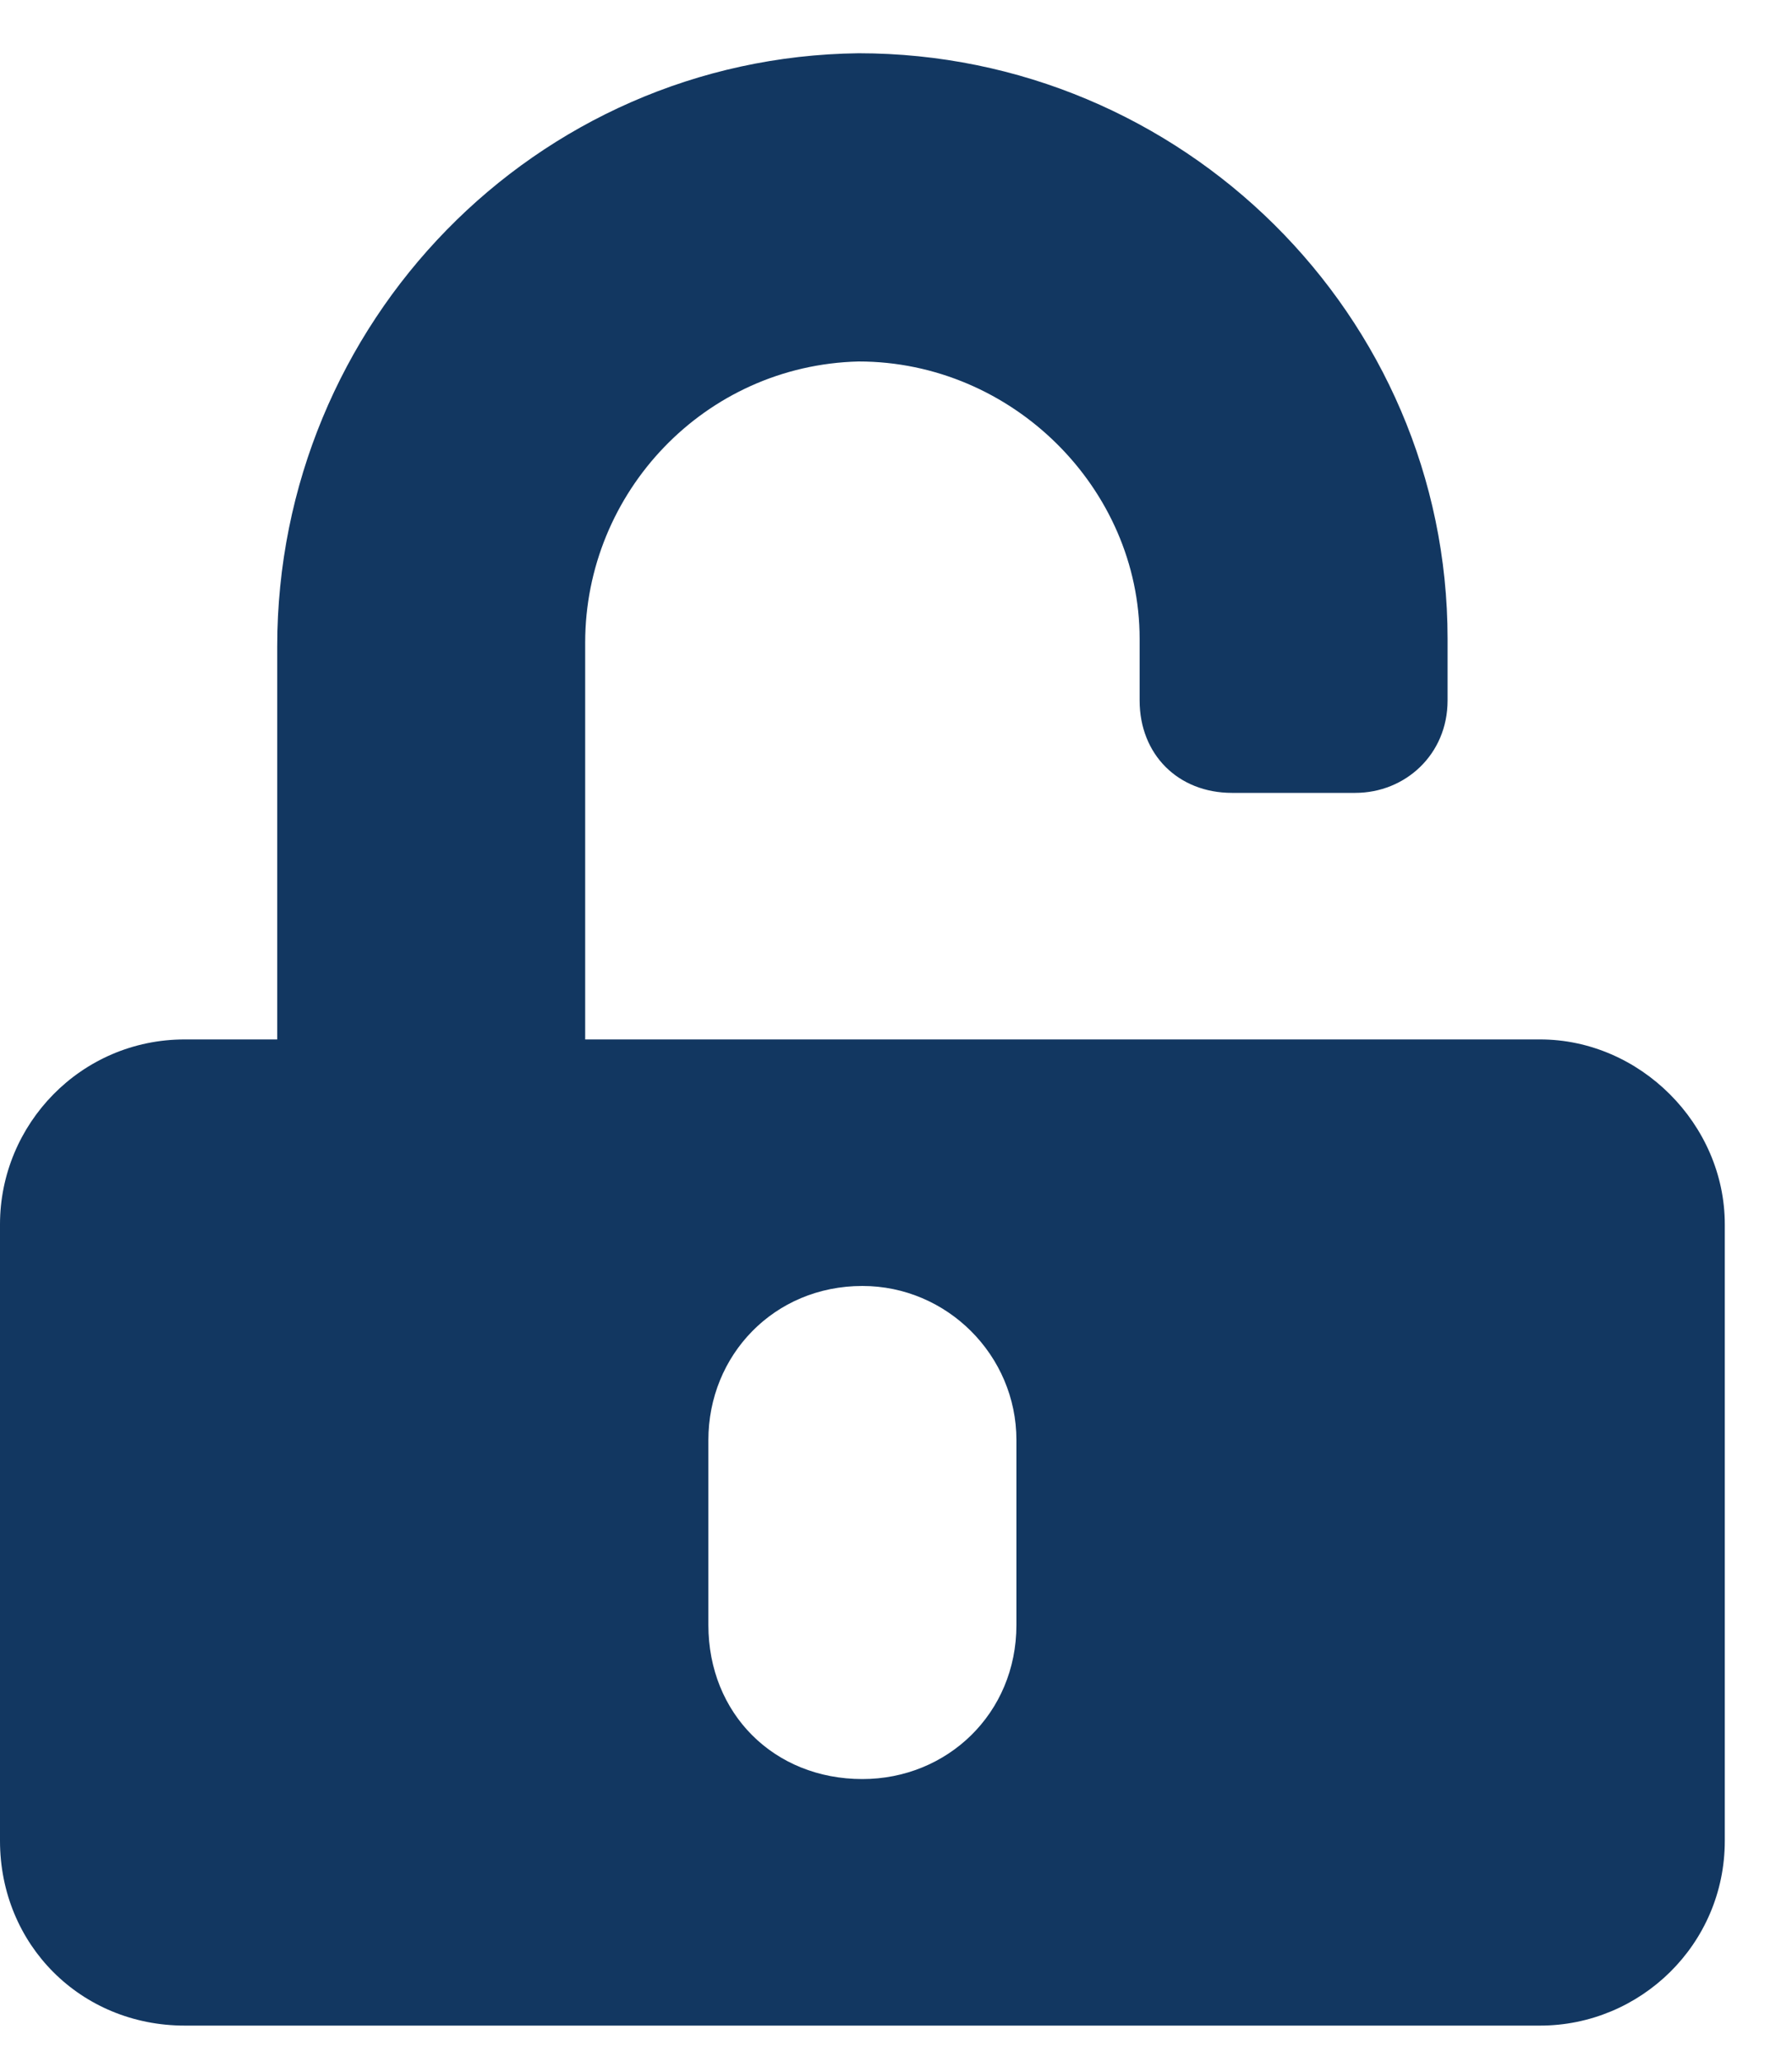 <svg width="20" height="23" viewBox="0 0 20 23" fill="none" xmlns="http://www.w3.org/2000/svg">
<path d="M17.188 11.594H6.531V7.168C6.531 5.493 7.863 4.075 9.582 4.032C11.301 4.032 12.719 5.45 12.719 7.125V7.813C12.719 8.415 13.148 8.844 13.75 8.844H15.125C15.684 8.844 16.156 8.415 16.156 7.813V7.125C16.156 3.516 13.191 0.594 9.582 0.594C5.973 0.637 3.094 3.602 3.094 7.211V11.594H2.062C0.902 11.594 0 12.54 0 13.657V20.532C0 21.692 0.902 22.594 2.062 22.594H17.188C18.305 22.594 19.25 21.692 19.25 20.532V13.657C19.25 12.54 18.305 11.594 17.188 11.594ZM11.344 18.125C11.344 19.114 10.57 19.844 9.625 19.844C8.637 19.844 7.906 19.114 7.906 18.125V16.063C7.906 15.118 8.637 14.344 9.625 14.344C10.57 14.344 11.344 15.118 11.344 16.063V18.125Z" fill="#123761"/>
</svg>
